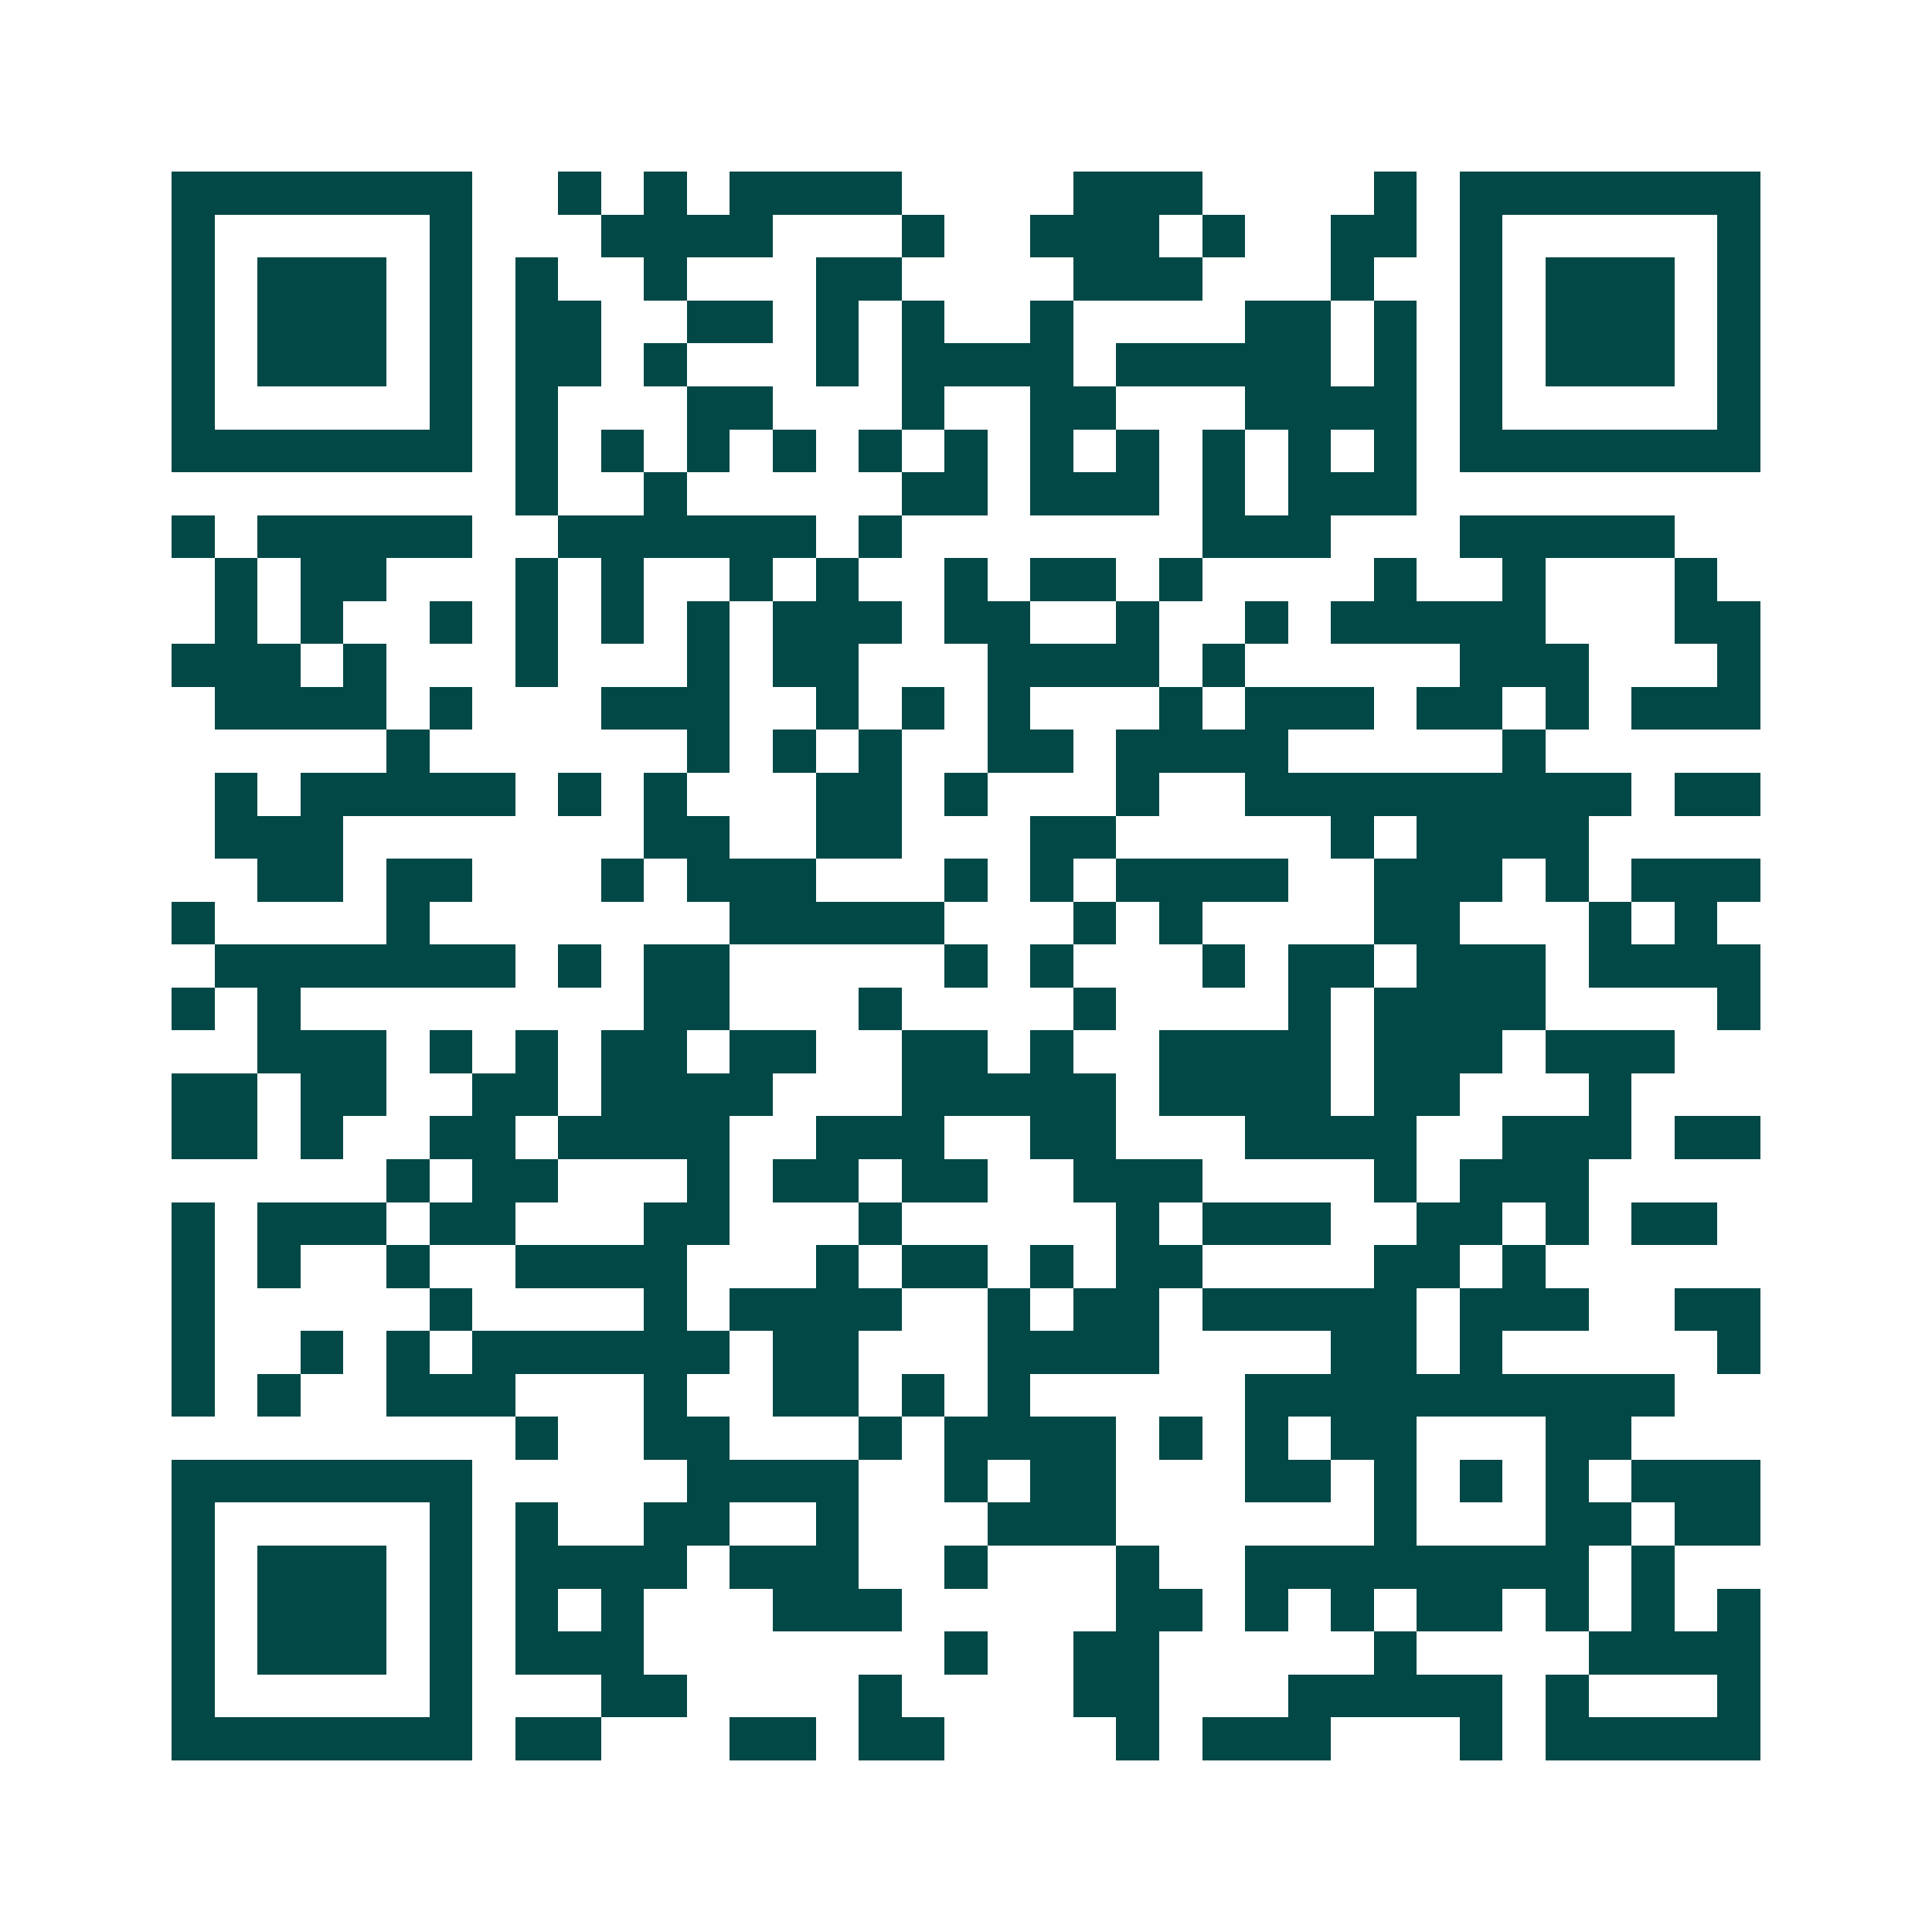 <svg xmlns="http://www.w3.org/2000/svg" width="200" height="200" viewBox="0 0 45 45" shape-rendering="crispEdges"><path fill="#ffffff" d="M0 0h45v45H0z"/><path stroke="#014847" d="M4 4.5h7m2 0h1m1 0h1m1 0h4m4 0h3m4 0h1m1 0h7M4 5.5h1m5 0h1m3 0h4m3 0h1m2 0h3m1 0h1m2 0h2m1 0h1m5 0h1M4 6.5h1m1 0h3m1 0h1m1 0h1m2 0h1m3 0h2m4 0h3m3 0h1m2 0h1m1 0h3m1 0h1M4 7.5h1m1 0h3m1 0h1m1 0h2m2 0h2m1 0h1m1 0h1m2 0h1m4 0h2m1 0h1m1 0h1m1 0h3m1 0h1M4 8.5h1m1 0h3m1 0h1m1 0h2m1 0h1m3 0h1m1 0h4m1 0h5m1 0h1m1 0h1m1 0h3m1 0h1M4 9.5h1m5 0h1m1 0h1m3 0h2m3 0h1m2 0h2m3 0h4m1 0h1m5 0h1M4 10.5h7m1 0h1m1 0h1m1 0h1m1 0h1m1 0h1m1 0h1m1 0h1m1 0h1m1 0h1m1 0h1m1 0h1m1 0h7M12 11.5h1m2 0h1m5 0h2m1 0h3m1 0h1m1 0h3M4 12.5h1m1 0h5m2 0h6m1 0h1m7 0h3m3 0h5M5 13.5h1m1 0h2m3 0h1m1 0h1m2 0h1m1 0h1m2 0h1m1 0h2m1 0h1m4 0h1m2 0h1m3 0h1M5 14.5h1m1 0h1m2 0h1m1 0h1m1 0h1m1 0h1m1 0h3m1 0h2m2 0h1m2 0h1m1 0h5m3 0h2M4 15.5h3m1 0h1m3 0h1m3 0h1m1 0h2m3 0h4m1 0h1m5 0h3m3 0h1M5 16.5h4m1 0h1m3 0h3m2 0h1m1 0h1m1 0h1m3 0h1m1 0h3m1 0h2m1 0h1m1 0h3M9 17.5h1m6 0h1m1 0h1m1 0h1m2 0h2m1 0h4m5 0h1M5 18.5h1m1 0h5m1 0h1m1 0h1m3 0h2m1 0h1m3 0h1m2 0h9m1 0h2M5 19.5h3m7 0h2m2 0h2m3 0h2m5 0h1m1 0h4M6 20.5h2m1 0h2m3 0h1m1 0h3m3 0h1m1 0h1m1 0h4m2 0h3m1 0h1m1 0h3M4 21.5h1m4 0h1m7 0h5m3 0h1m1 0h1m4 0h2m3 0h1m1 0h1M5 22.5h7m1 0h1m1 0h2m5 0h1m1 0h1m3 0h1m1 0h2m1 0h3m1 0h4M4 23.5h1m1 0h1m8 0h2m3 0h1m4 0h1m4 0h1m1 0h4m4 0h1M6 24.5h3m1 0h1m1 0h1m1 0h2m1 0h2m2 0h2m1 0h1m2 0h4m1 0h3m1 0h3M4 25.5h2m1 0h2m2 0h2m1 0h4m3 0h5m1 0h4m1 0h2m3 0h1M4 26.5h2m1 0h1m2 0h2m1 0h4m2 0h3m2 0h2m3 0h4m2 0h3m1 0h2M9 27.5h1m1 0h2m3 0h1m1 0h2m1 0h2m2 0h3m4 0h1m1 0h3M4 28.5h1m1 0h3m1 0h2m3 0h2m3 0h1m5 0h1m1 0h3m2 0h2m1 0h1m1 0h2M4 29.5h1m1 0h1m2 0h1m2 0h4m3 0h1m1 0h2m1 0h1m1 0h2m4 0h2m1 0h1M4 30.5h1m5 0h1m4 0h1m1 0h4m2 0h1m1 0h2m1 0h5m1 0h3m2 0h2M4 31.5h1m2 0h1m1 0h1m1 0h6m1 0h2m3 0h4m4 0h2m1 0h1m5 0h1M4 32.5h1m1 0h1m2 0h3m3 0h1m2 0h2m1 0h1m1 0h1m5 0h10M12 33.5h1m2 0h2m3 0h1m1 0h4m1 0h1m1 0h1m1 0h2m3 0h2M4 34.5h7m5 0h4m2 0h1m1 0h2m3 0h2m1 0h1m1 0h1m1 0h1m1 0h3M4 35.5h1m5 0h1m1 0h1m2 0h2m2 0h1m3 0h3m6 0h1m3 0h2m1 0h2M4 36.5h1m1 0h3m1 0h1m1 0h4m1 0h3m2 0h1m3 0h1m2 0h8m1 0h1M4 37.5h1m1 0h3m1 0h1m1 0h1m1 0h1m3 0h3m5 0h2m1 0h1m1 0h1m1 0h2m1 0h1m1 0h1m1 0h1M4 38.5h1m1 0h3m1 0h1m1 0h3m7 0h1m2 0h2m5 0h1m4 0h4M4 39.5h1m5 0h1m3 0h2m4 0h1m4 0h2m3 0h5m1 0h1m3 0h1M4 40.5h7m1 0h2m3 0h2m1 0h2m4 0h1m1 0h3m3 0h1m1 0h5"/></svg>
